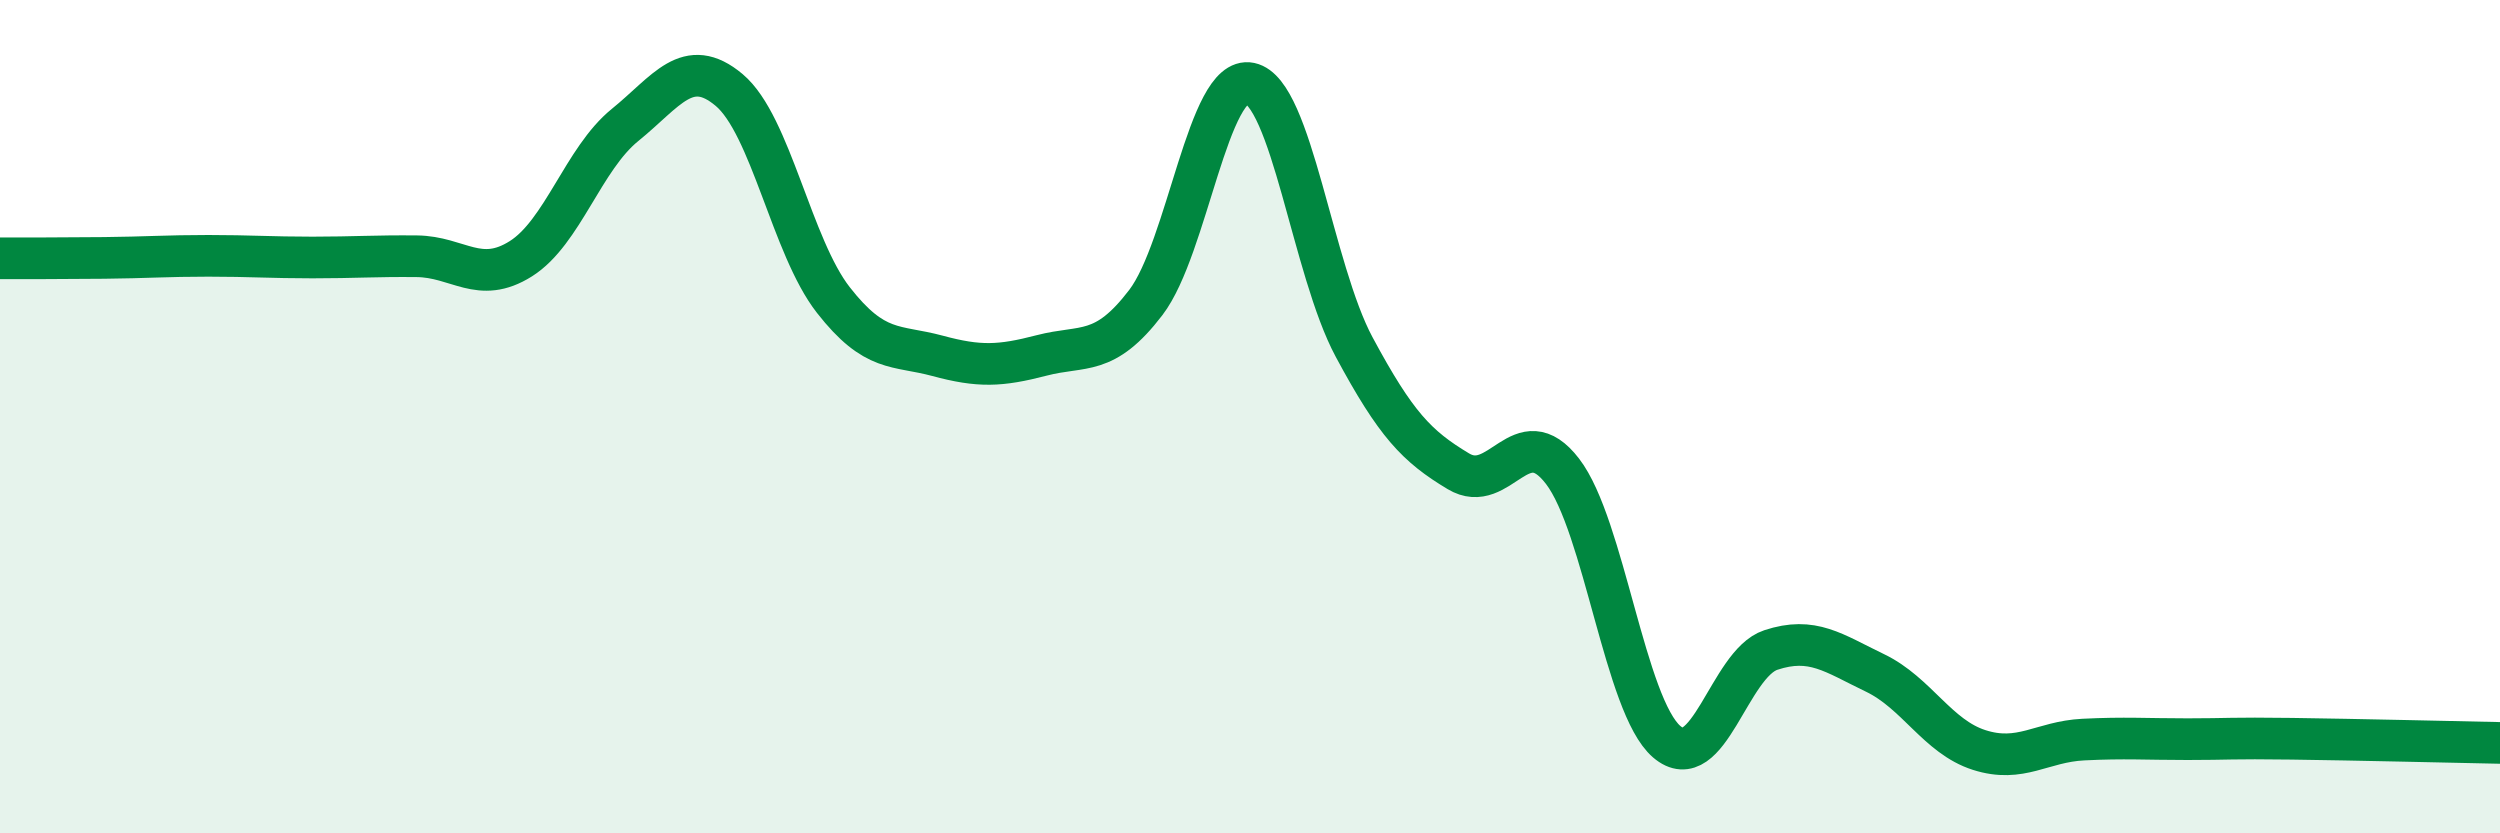 
    <svg width="60" height="20" viewBox="0 0 60 20" xmlns="http://www.w3.org/2000/svg">
      <path
        d="M 0,6.2 C 0.5,6.2 1.5,6.2 2.5,6.19 C 3.5,6.18 4,6.14 5,6.14 C 6,6.14 6.5,6.18 7.5,6.18 C 8.5,6.18 9,6.14 10,6.15 C 11,6.16 11.5,6.84 12.5,6.21 C 13.5,5.58 14,3.81 15,3 C 16,2.19 16.5,1.32 17.5,2.16 C 18.5,3 19,5.92 20,7.2 C 21,8.48 21.5,8.27 22.5,8.54 C 23.5,8.81 24,8.79 25,8.53 C 26,8.27 26.5,8.57 27.5,7.26 C 28.5,5.95 29,1.79 30,2 C 31,2.21 31.5,6.47 32.5,8.33 C 33.5,10.19 34,10.71 35,11.31 C 36,11.91 36.5,10.01 37.5,11.31 C 38.5,12.61 39,16.94 40,17.8 C 41,18.66 41.5,15.93 42.5,15.6 C 43.5,15.27 44,15.67 45,16.15 C 46,16.63 46.5,17.68 47.5,18 C 48.5,18.32 49,17.8 50,17.75 C 51,17.7 51.5,17.74 52.5,17.74 C 53.5,17.74 53.5,17.71 55,17.73 C 56.5,17.75 59,17.81 60,17.83L60 20L0 20Z"
        fill="#008740"
        opacity="0.1"
        stroke-linecap="round"
        stroke-linejoin="round"
      />
      <path
        d="M 0,6.2 C 0.5,6.2 1.5,6.2 2.5,6.19 C 3.5,6.18 4,6.14 5,6.14 C 6,6.14 6.5,6.18 7.5,6.18 C 8.5,6.18 9,6.14 10,6.15 C 11,6.16 11.5,6.84 12.5,6.21 C 13.5,5.58 14,3.81 15,3 C 16,2.19 16.5,1.32 17.5,2.16 C 18.5,3 19,5.92 20,7.2 C 21,8.48 21.5,8.27 22.5,8.54 C 23.5,8.81 24,8.79 25,8.53 C 26,8.27 26.5,8.57 27.5,7.26 C 28.5,5.95 29,1.79 30,2 C 31,2.21 31.5,6.47 32.5,8.33 C 33.5,10.19 34,10.71 35,11.31 C 36,11.91 36.5,10.01 37.5,11.31 C 38.5,12.61 39,16.94 40,17.8 C 41,18.66 41.5,15.93 42.5,15.6 C 43.5,15.27 44,15.67 45,16.15 C 46,16.63 46.5,17.68 47.5,18 C 48.5,18.32 49,17.8 50,17.75 C 51,17.7 51.5,17.74 52.5,17.74 C 53.5,17.74 53.5,17.71 55,17.73 C 56.5,17.75 59,17.81 60,17.83"
        stroke="#008740"
        stroke-width="1"
        fill="none"
        stroke-linecap="round"
        stroke-linejoin="round"
      />
    </svg>
  